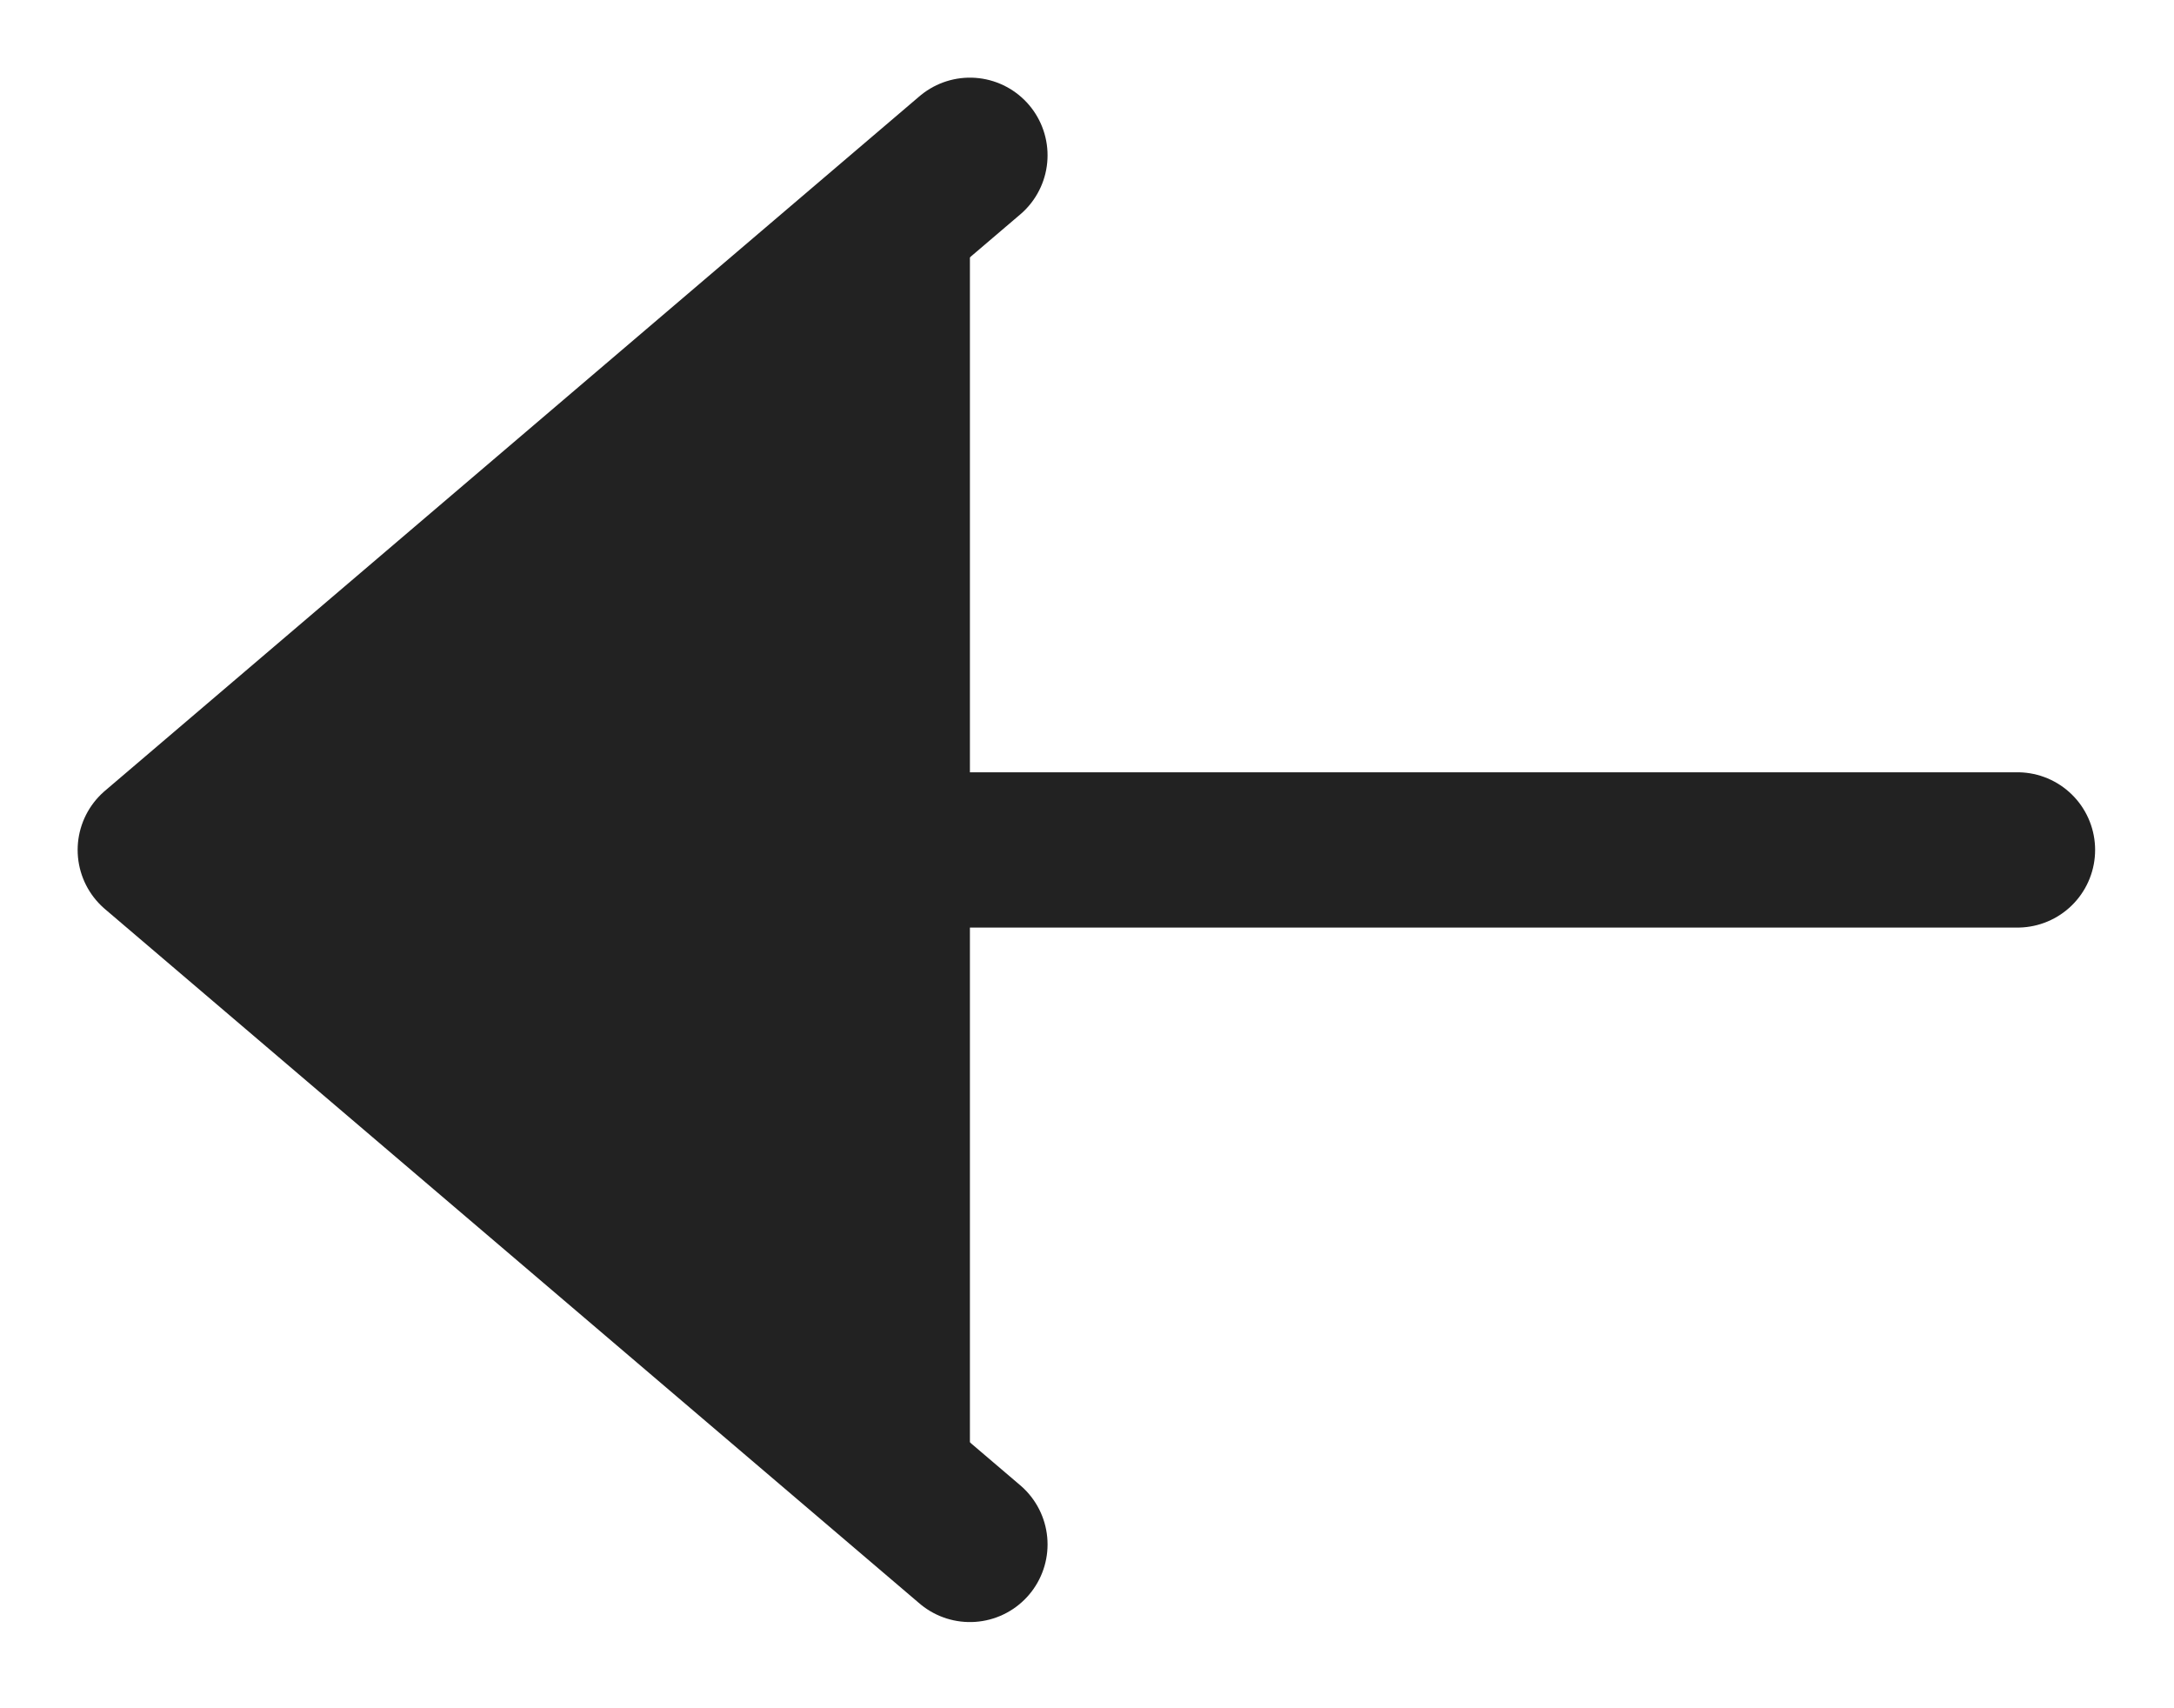 <svg width="14" height="11" viewBox="0 0 14 11" fill="none" xmlns="http://www.w3.org/2000/svg">
<g id="Vector">
<path d="M1 5.473L12.992 5.473L1 5.473ZM6.246 1L1 5.473L6.246 9.945" fill="#222222"/>
<path d="M1 5.473L12.992 5.473M6.246 1L1 5.473L6.246 9.945" stroke="#222222" stroke-linecap="round" stroke-linejoin="round"/>
</g>
</svg>
